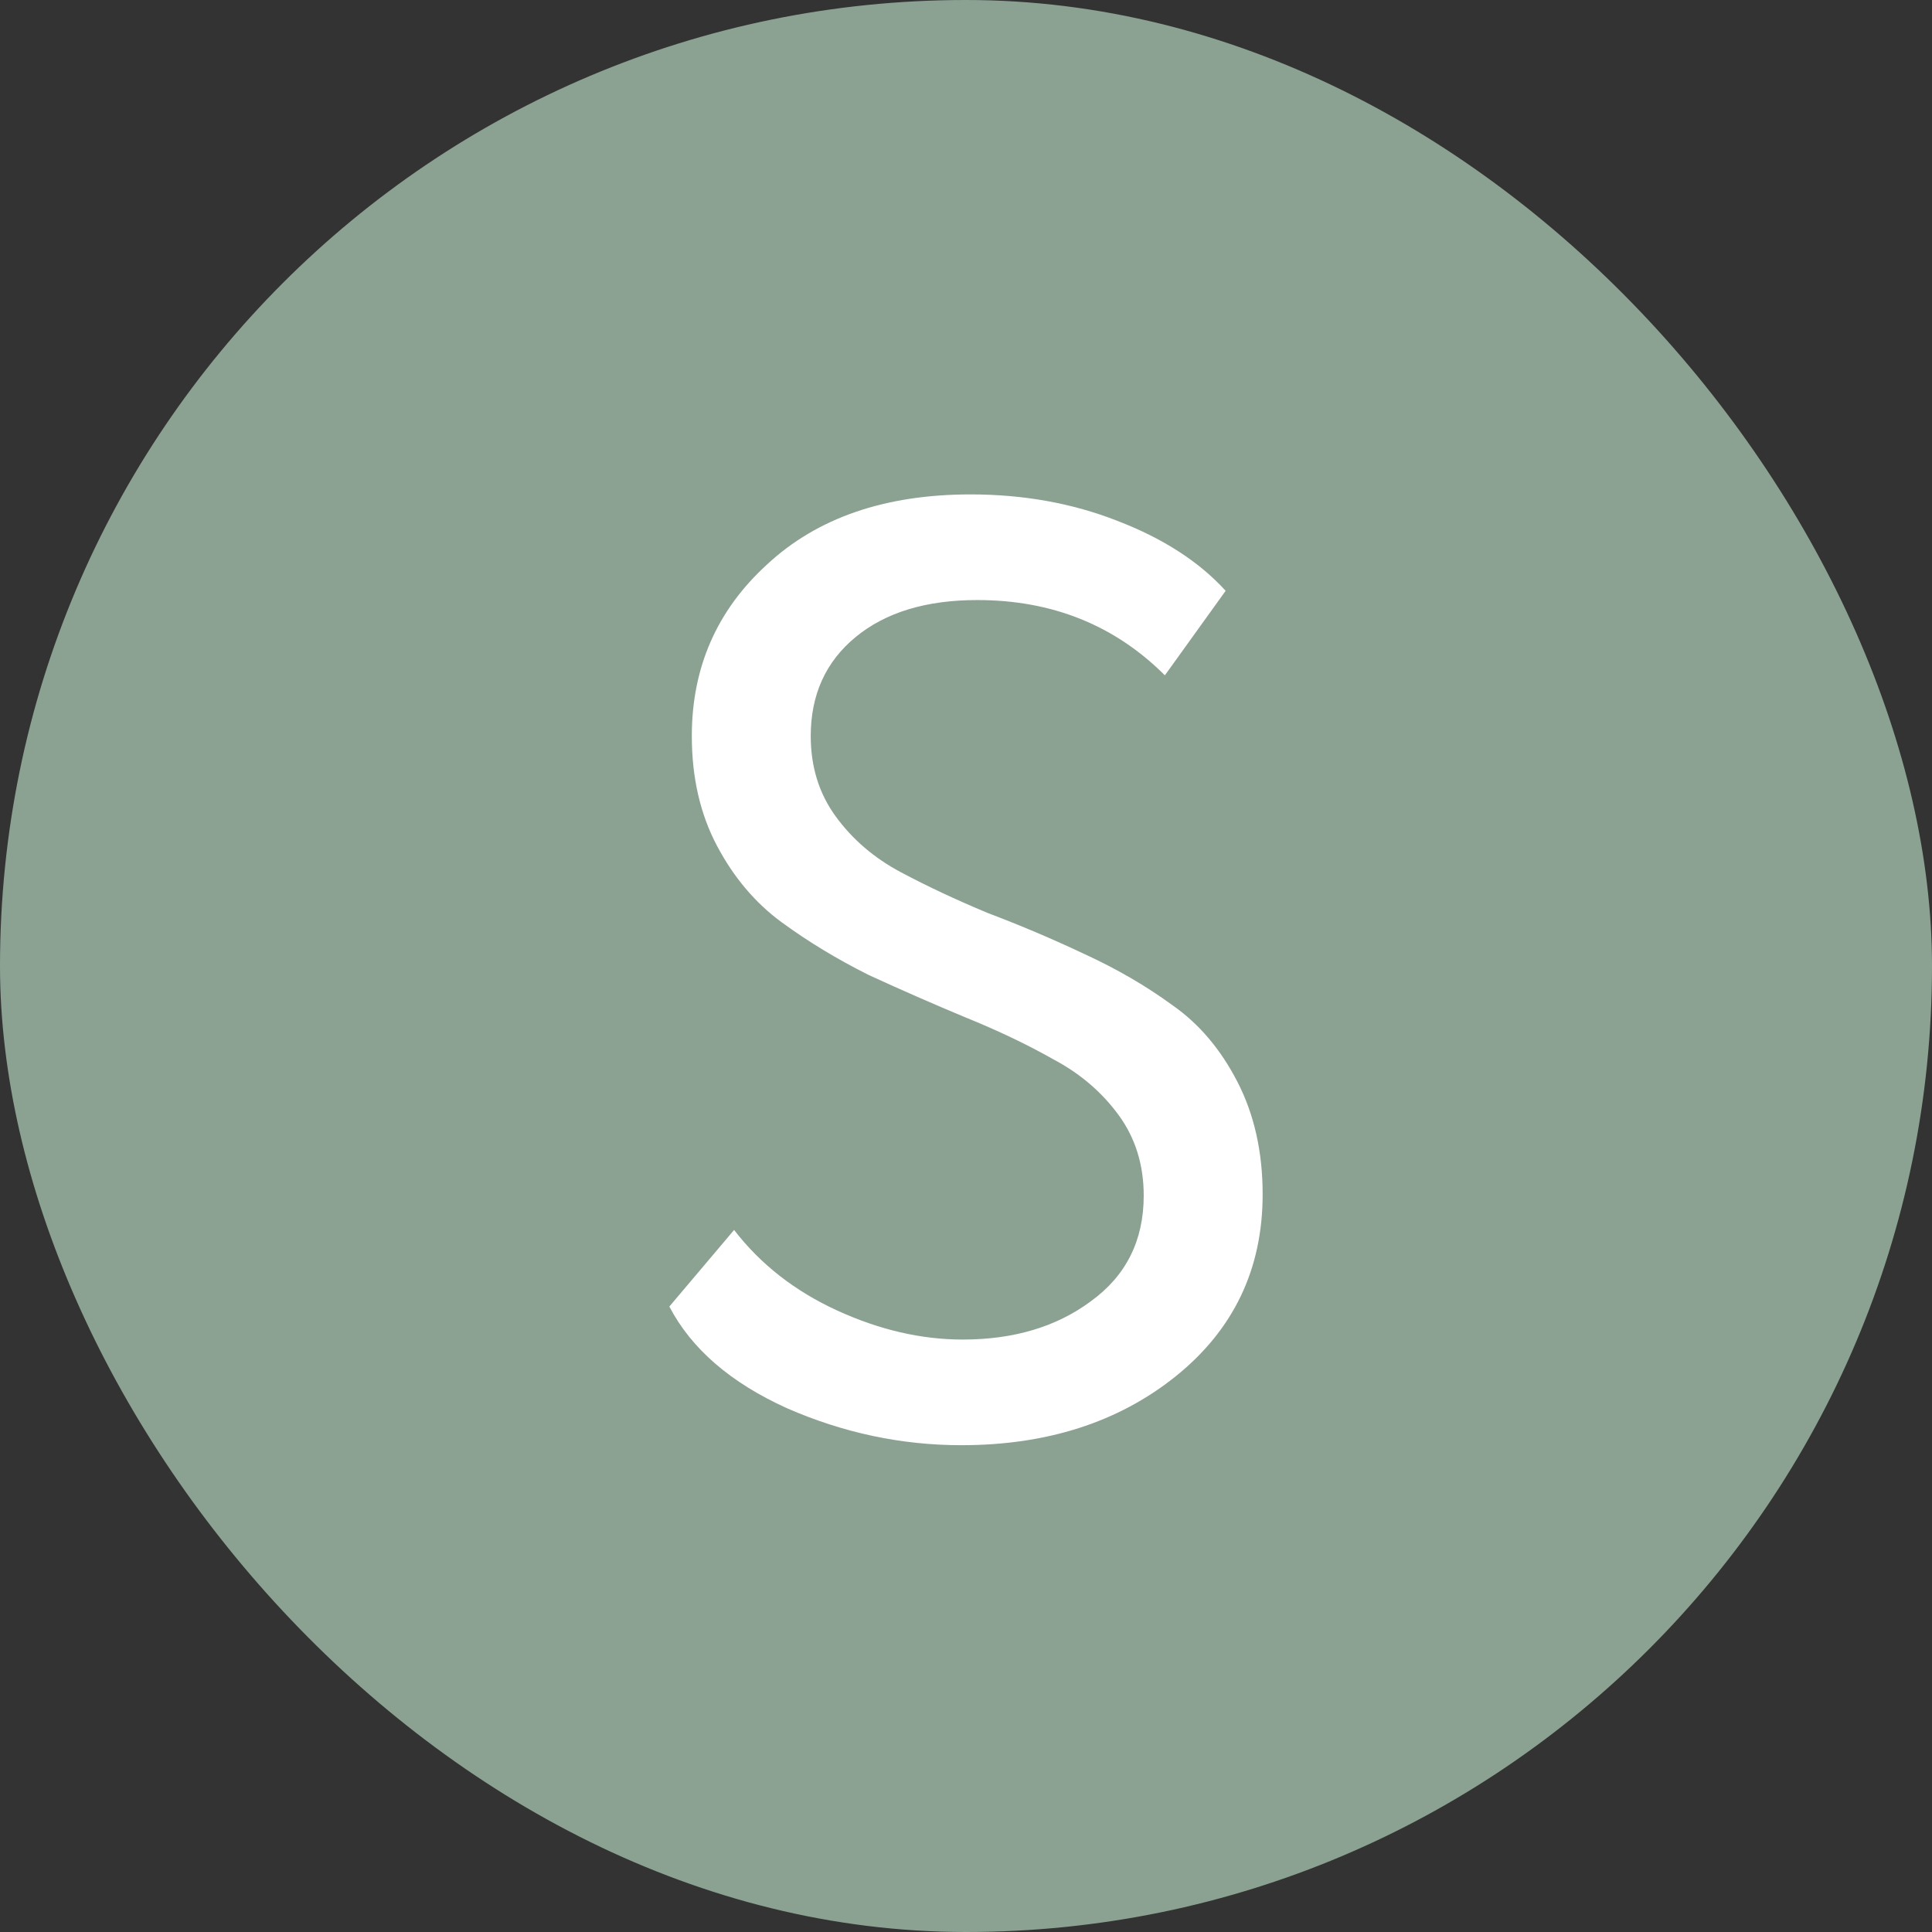 <?xml version="1.0" encoding="UTF-8"?> <svg xmlns="http://www.w3.org/2000/svg" width="254" height="254" viewBox="0 0 254 254" fill="none"><rect x="0" y="0" width="254" height="254" fill="#333333" stroke="none"/><rect width="254" height="254" rx="127" fill="#8BA292"></rect><path d="M150.365 157.188C150.365 153.137 149.265 149.606 147.065 146.597C144.864 143.588 142.027 141.157 138.552 139.306C135.078 137.338 131.198 135.486 126.913 133.75C122.744 132.014 118.517 130.162 114.232 128.194C110.062 126.111 106.241 123.796 102.766 121.25C99.292 118.704 96.454 115.347 94.254 111.181C92.053 107.014 90.953 102.211 90.953 96.771C90.953 87.743 94.254 80.22 100.855 74.201C107.457 68.067 116.374 65 127.608 65C134.557 65 140.984 66.157 146.891 68.472C152.913 70.787 157.661 73.854 161.136 77.674L153.145 88.785C146.543 82.188 138.321 78.889 128.477 78.889C121.759 78.889 116.432 80.509 112.494 83.75C108.557 86.991 106.588 91.331 106.588 96.771C106.588 100.822 107.688 104.352 109.889 107.361C112.089 110.37 114.927 112.801 118.401 114.653C121.875 116.505 125.697 118.299 129.866 120.035C134.151 121.655 138.379 123.449 142.548 125.417C146.833 127.384 150.713 129.641 154.187 132.188C157.661 134.618 160.499 137.975 162.699 142.257C164.9 146.539 166 151.458 166 157.014C166 166.852 162.178 174.838 154.535 180.972C147.007 186.991 137.626 190 126.392 190C118.517 190 110.873 188.38 103.461 185.139C96.049 181.782 90.895 177.326 88 171.771L96.512 161.701C99.987 166.215 104.503 169.745 110.062 172.292C115.621 174.838 121.122 176.111 126.566 176.111C133.283 176.111 138.9 174.433 143.416 171.076C148.049 167.72 150.365 163.09 150.365 157.188Z" fill="white"></path></svg> 